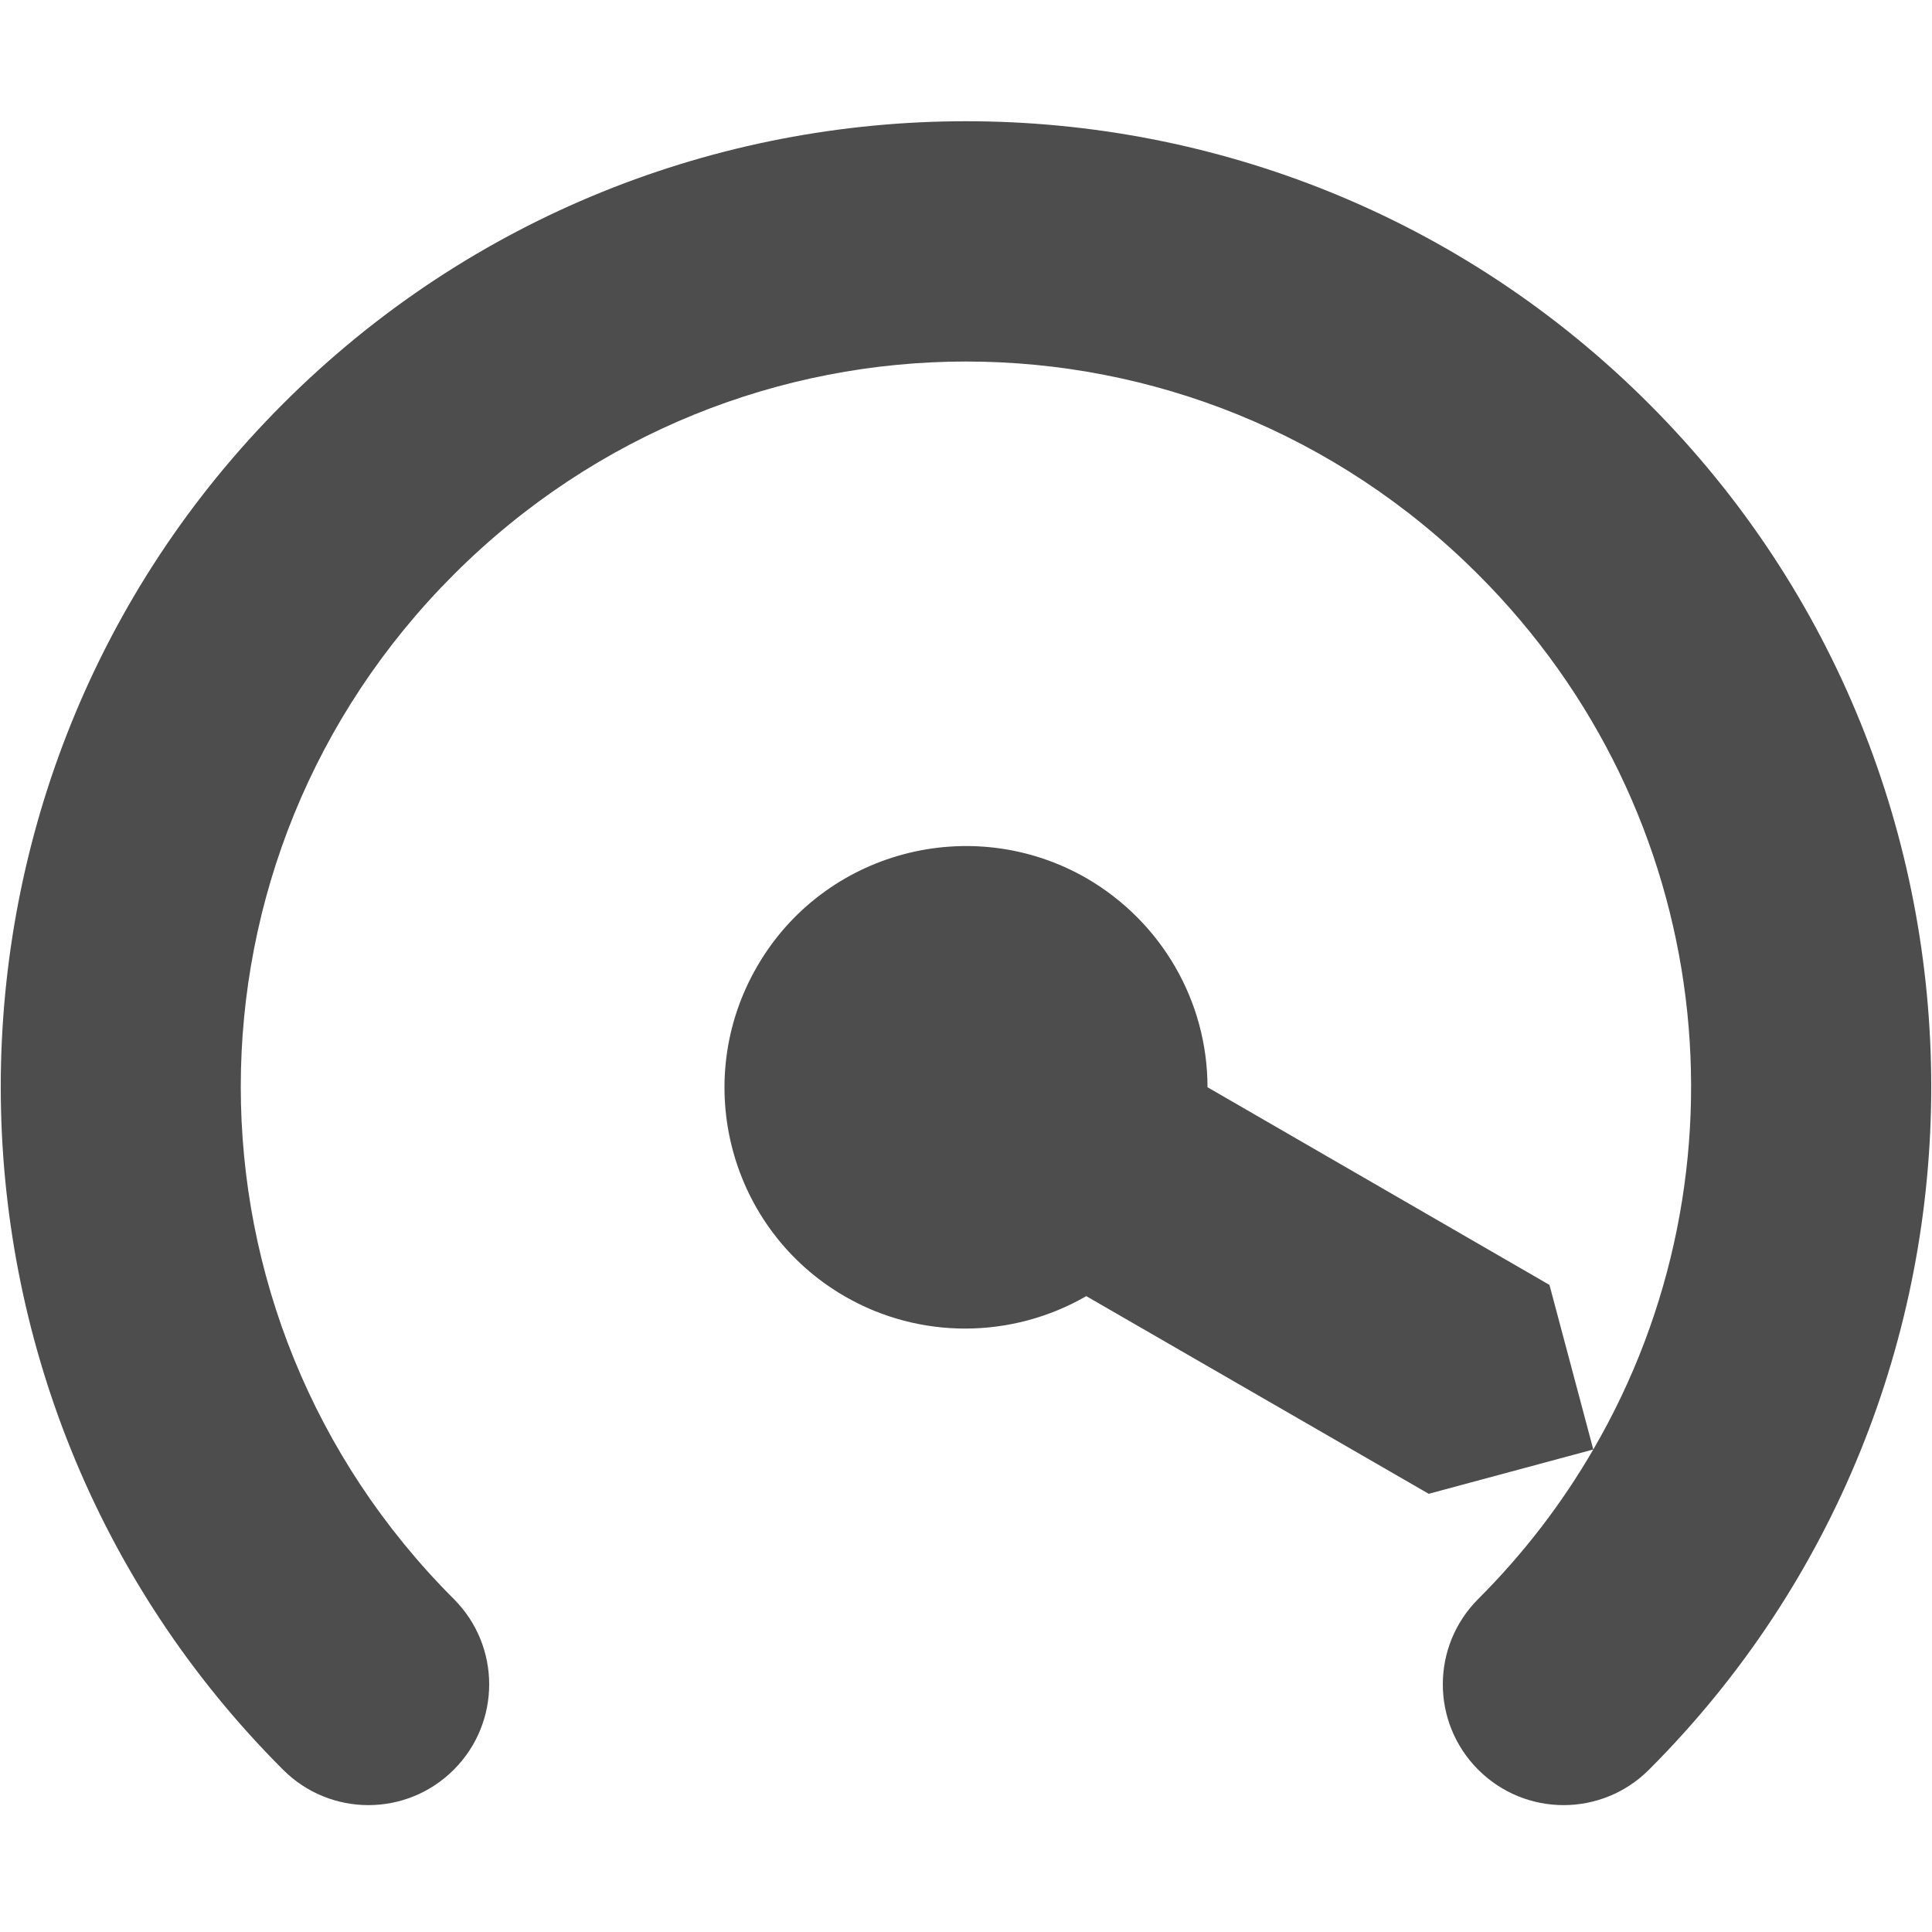 <?xml version="1.0" encoding="UTF-8" standalone="no"?>
<!-- Created with Inkscape (http://www.inkscape.org/) -->

<svg
   width="16"
   height="16"
   viewBox="0 0 16 16"
   version="1.1"
   id="svg5"
   inkscape:version="1.2.2 (1:1.2.2+202305151914+b0a8486541)"
   sodipodi:docname="power-profile-performance-symbolic.svg"
   xmlns:inkscape="http://www.inkscape.org/namespaces/inkscape"
   xmlns:sodipodi="http://sodipodi.sourceforge.net/DTD/sodipodi-0.dtd"
   xmlns="http://www.w3.org/2000/svg"
   xmlns:svg="http://www.w3.org/2000/svg">
  <sodipodi:namedview
     id="namedview7"
     pagecolor="#ffffff"
     bordercolor="#000000"
     borderopacity="0.25"
     inkscape:showpageshadow="2"
     inkscape:pageopacity="0.0"
     inkscape:pagecheckerboard="0"
     inkscape:deskcolor="#d1d1d1"
     inkscape:document-units="px"
     showgrid="false"
     showguides="true"
     inkscape:zoom="51.875"
     inkscape:cx="8"
     inkscape:cy="8"
     inkscape:window-width="1920"
     inkscape:window-height="1008"
     inkscape:window-x="0"
     inkscape:window-y="0"
     inkscape:window-maximized="1"
     inkscape:current-layer="svg5" />
  <defs
     id="defs2" />
  <path
     d="m 8,1.004 c -2.051,0 -4.098,0.781 -5.656,2.34 -3.117,3.117 -3.117,8.195 0,11.312 0.391,0.391 1.023,0.391 1.414,0 0.391,-0.391 0.391,-1.023 0,-1.414 -2.352,-2.352 -2.352,-6.133 0,-8.484 2.352,-2.352 6.133,-2.352 8.484,0 1.973,1.973 2.289,4.953 0.953,7.246 -0.258,0.445 -0.574,0.859 -0.953,1.238 -0.391,0.391 -0.391,1.023 0,1.414 0.391,0.391 1.023,0.391 1.414,0 3.117,-3.117 3.117,-8.195 0,-11.312 C 12.098,1.785 10.051,1.004 8,1.004 Z m 5.195,11 -0.363,-1.363 -2.832,-1.637 c 0,-0.715 -0.383,-1.371 -1,-1.73 C 8.043,6.723 6.82,7.051 6.27,8.004 5.715,8.961 6.043,10.188 7,10.738 c 0.617,0.355 1.379,0.352 1.996,-0.004 l 2.836,1.637 z"
     style="fill:#4d4d4d"
     id="path720" />
</svg>
